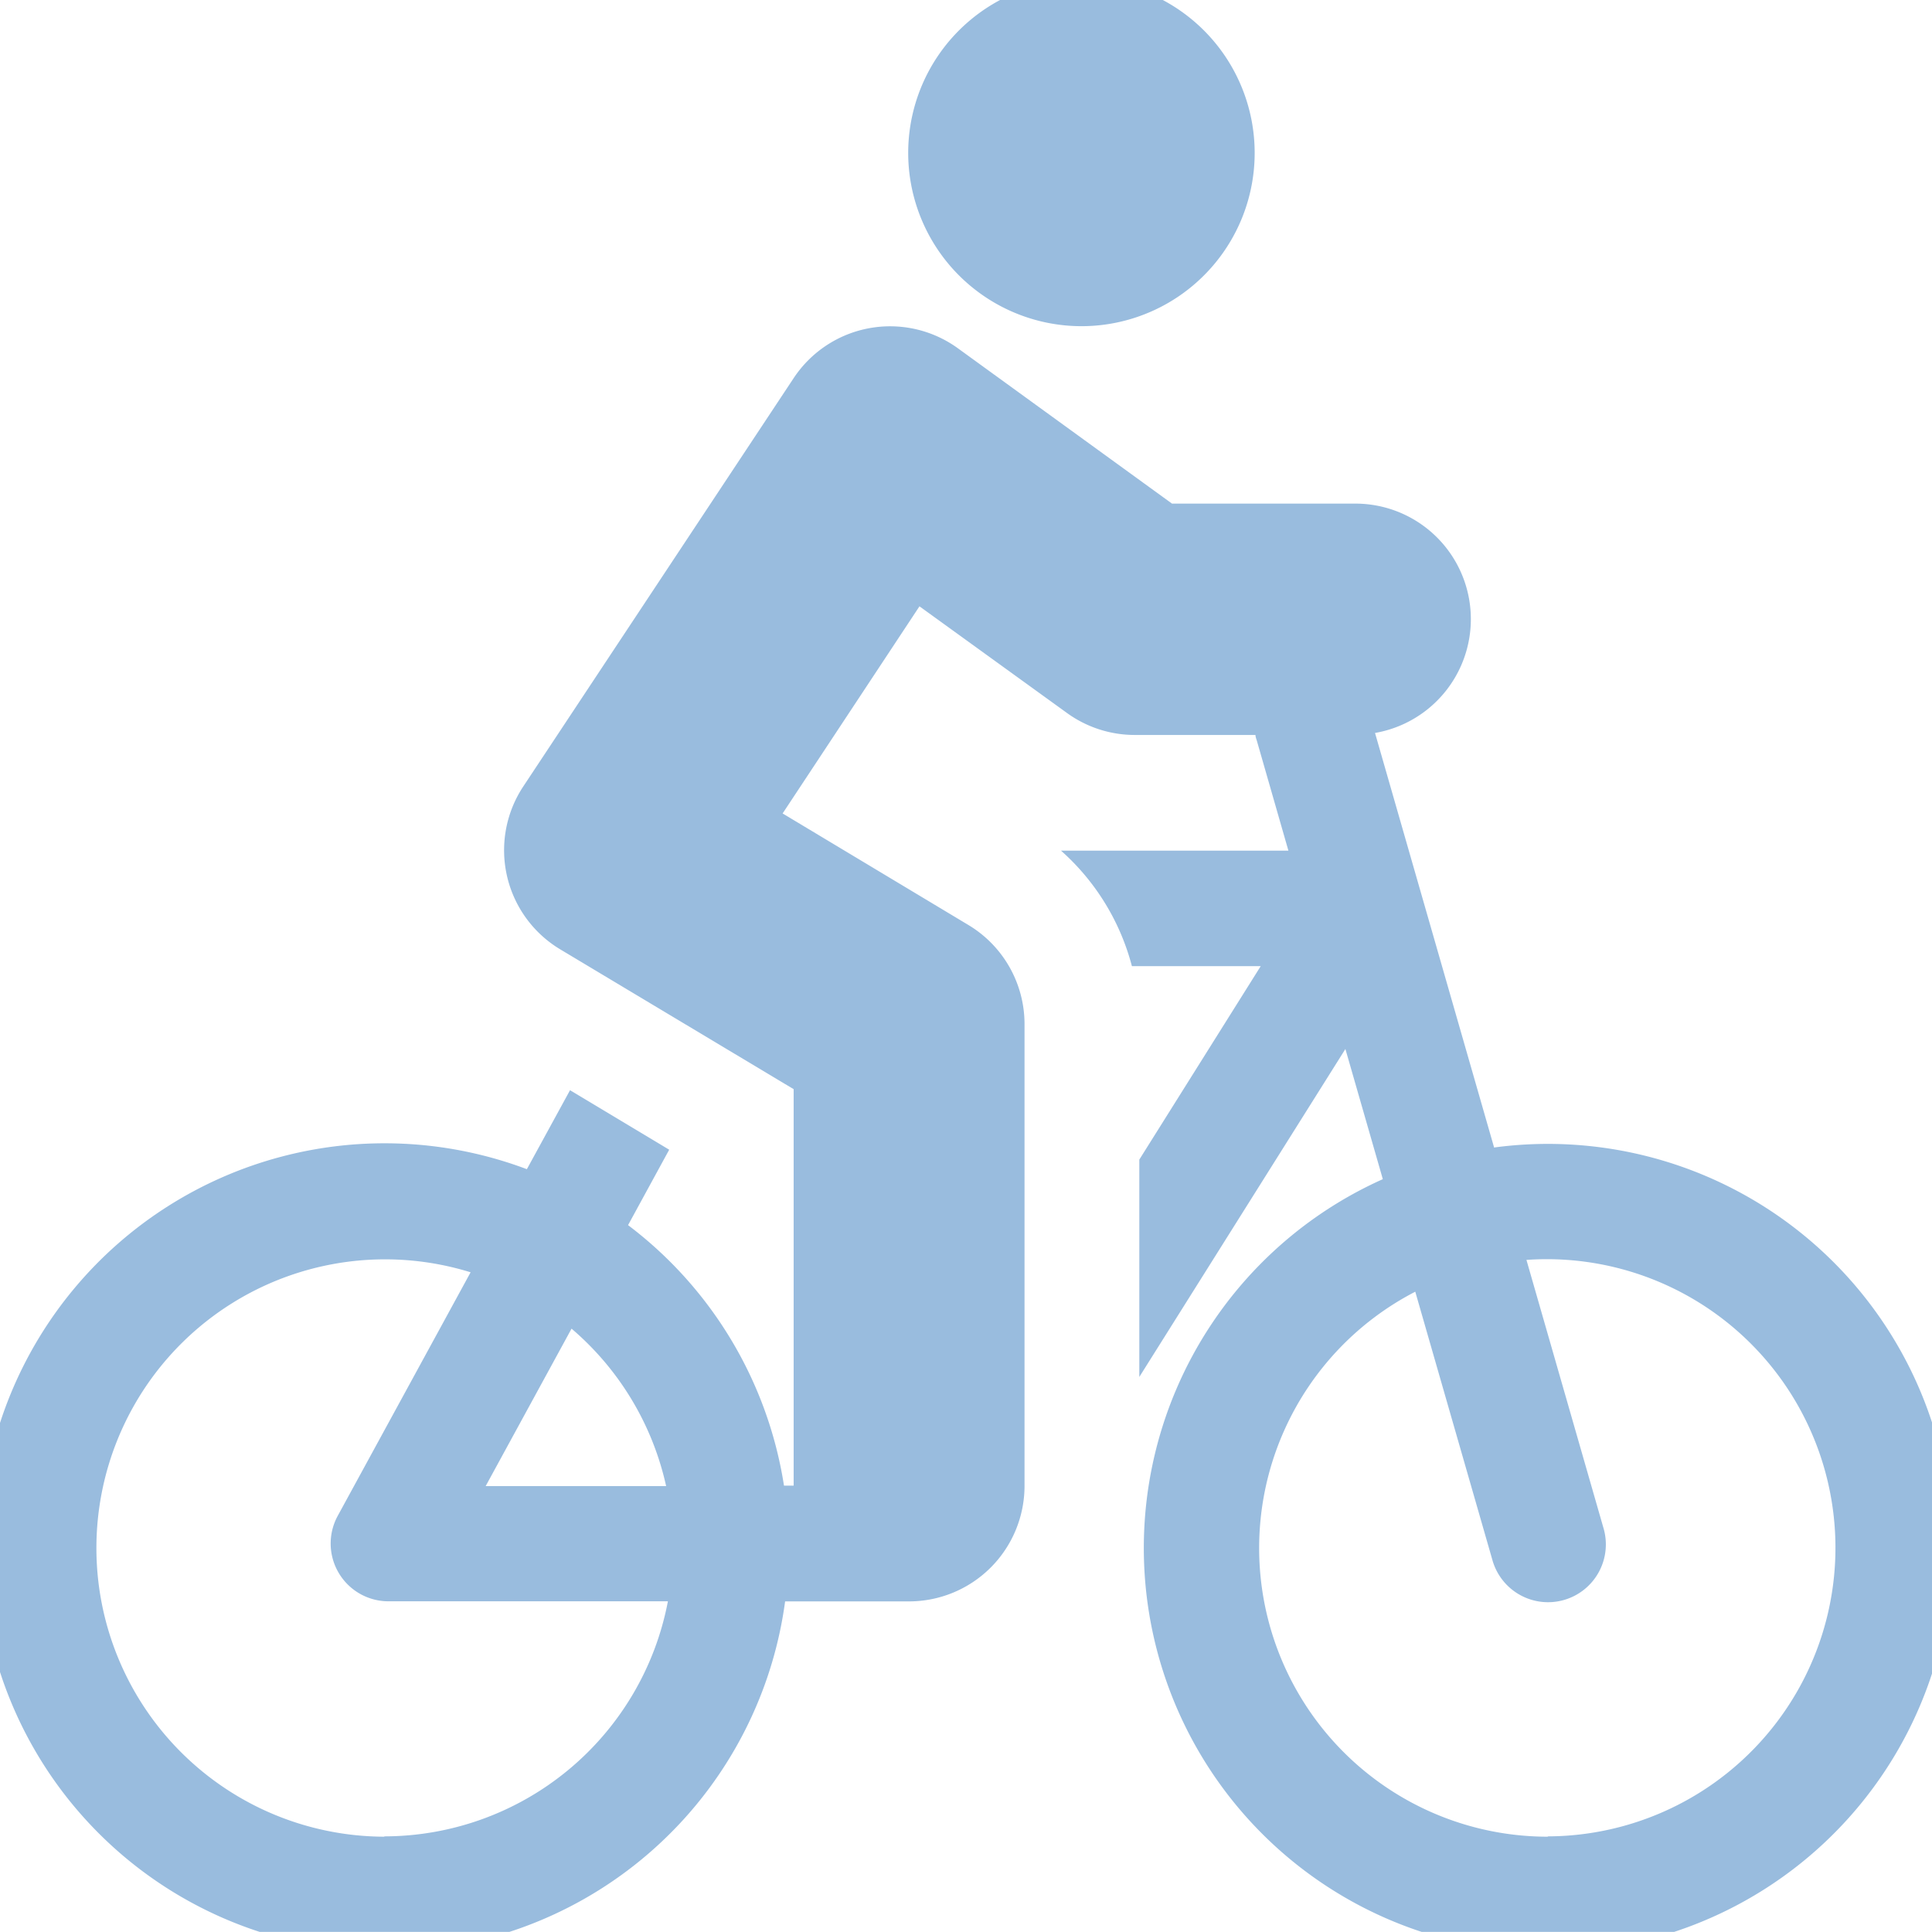 <svg xmlns="http://www.w3.org/2000/svg" xmlns:xlink="http://www.w3.org/1999/xlink" width="24" height="24" viewBox="0 0 24 24">
  <defs>
    <clipPath id="clip-path">
      <rect id="Rectangle_7460" data-name="Rectangle 7460" width="24" height="24" transform="translate(0.354 0.354)" fill="#99bcde"/>
    </clipPath>
  </defs>
  <g id="Group_7302" data-name="Group 7302" transform="translate(-0.517 -0.517)">
    <g id="Group_7301" data-name="Group 7301" transform="translate(0.163 0.162)" clip-path="url(#clip-path)">
      <path id="Path_45512" data-name="Path 45512" d="M18.806,100.145,17.328,95a1.435,1.435,0,0,0-.249-2.849H14.806l-2.659-1.929a1.436,1.436,0,0,0-2.04.369l-3.36,5.074a1.436,1.436,0,0,0,.459,2.023l2.9,1.737c0,.394,0,4.417,0,4.925h-.12a5.025,5.025,0,0,0-1.937-3.236l.511-.937-1.232-.739-.536.981A5.021,5.021,0,1,0,10,105.788H11.53v0a1.435,1.435,0,0,0,1.444-1.435V98.615a1.435,1.435,0,0,0-.7-1.231L9.969,96l1.7-2.573L13.5,94.751a1.435,1.435,0,0,0,.843.274h1.5c0,.023.009.046.016.068l.393,1.369H13.427a2.9,2.9,0,0,1,.881,1.435h1.6L14.4,100.3v2.7l2.56-4.074.465,1.617a5.02,5.02,0,1,0,1.38-.393ZM7.347,102.4a3.588,3.588,0,0,1,1.175,1.956H6.28Zm-2.326,6.311A3.586,3.586,0,1,1,6.093,101.7l-1.651,3.026a.718.718,0,0,0,.63,1.061H8.544A3.591,3.591,0,0,1,5.021,108.707Zm14.453,0a3.585,3.585,0,0,1-1.646-6.77l.957,3.329a.718.718,0,1,0,1.379-.4l-.955-3.324a3.585,3.585,0,1,1,.265,7.161Z" transform="translate(0.107 -85.54)" fill="#99bcde"/>
      <path id="Path_45513" data-name="Path 45513" d="M243.152,4.3A2.152,2.152,0,1,0,241,2.152,2.154,2.154,0,0,0,243.152,4.3" transform="translate(-229.364 0.107)" fill="#99bcde"/>
    </g>
  </g>
</svg>
